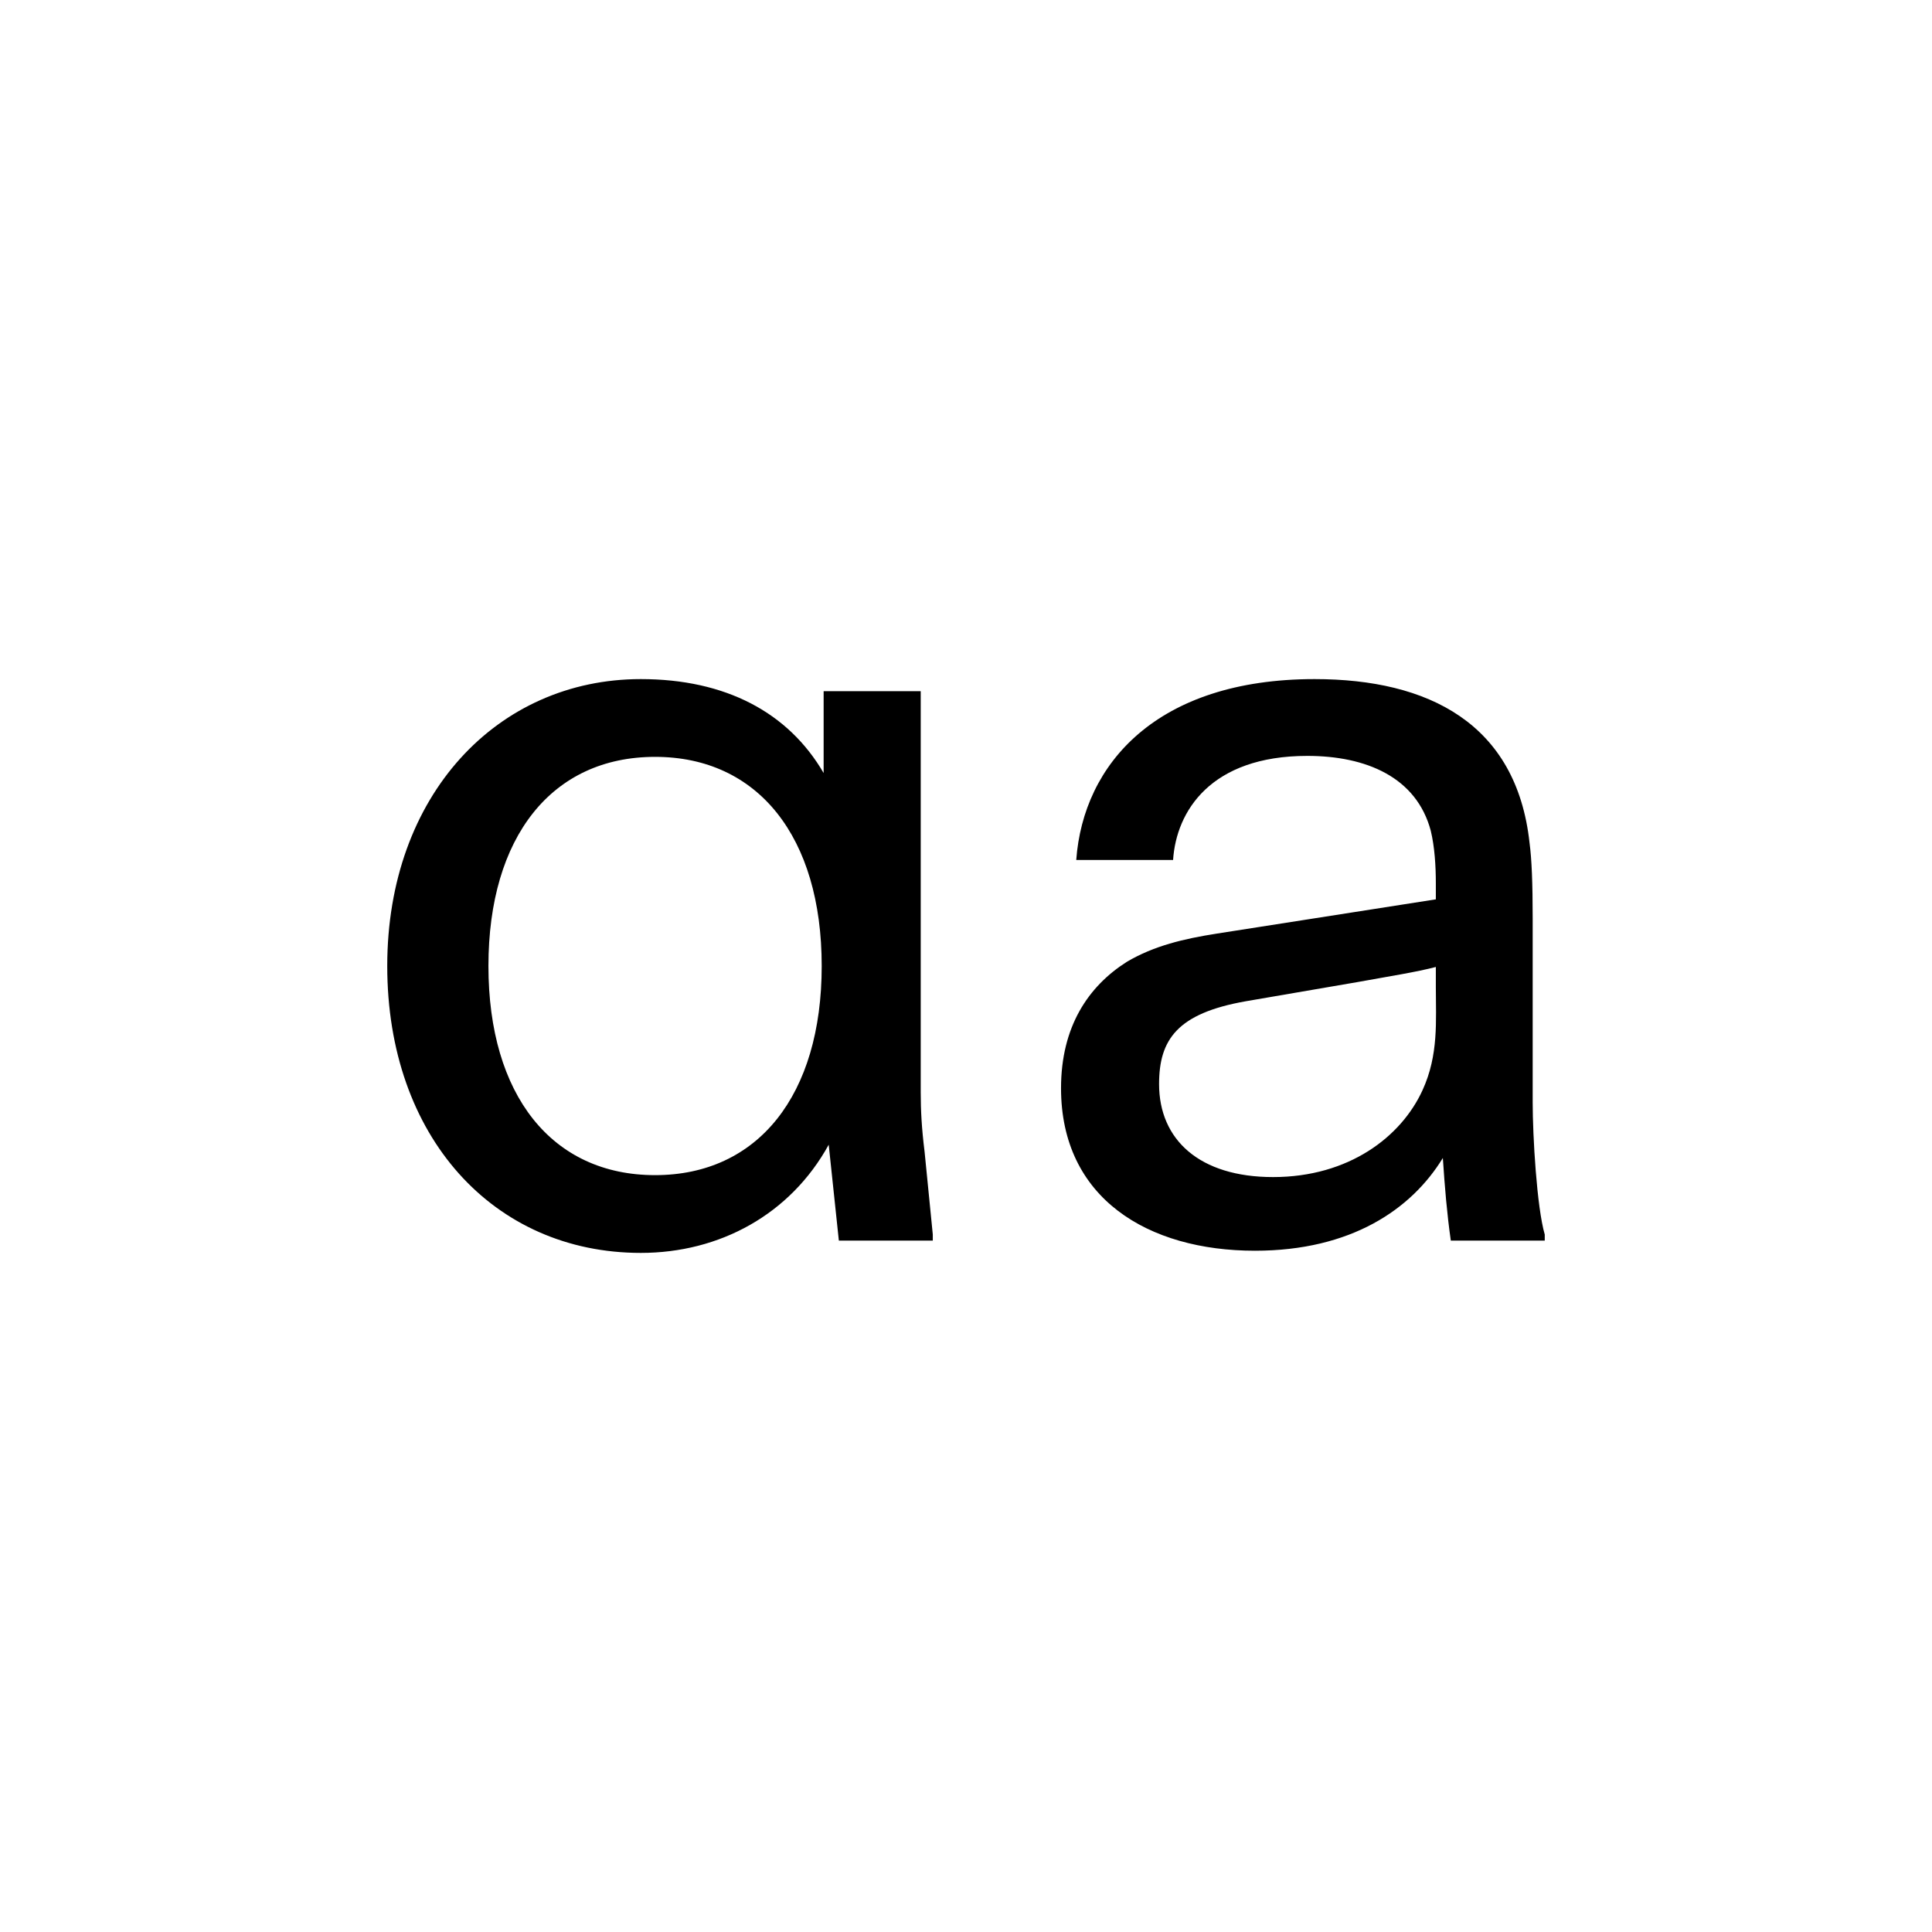 <svg version="1.2" xmlns="http://www.w3.org/2000/svg" viewBox="0 0 800 800" width="800" height="800" xmlns:bx="https://boxy-svg.com">
  <bx:title>永真急制Logo</bx:title>
  <style>
		.s0 { fill: #000000 } 
	</style>
  <g transform="matrix(1, 0, 0, 1, 7.85, -4.9)">
    <path fill-rule="evenodd" class="s0" d="m458.7 403.2c11.3-6.7 23.8-9.6 37.2-11.7l90.8-14.2v-6.7c0-7.1-0.5-15.1-2.1-21.7-5.9-22.2-26.8-31-51.1-31-40.1 0-54.3 23-55.6 43.1h-40.1c2.9-39.8 33.4-74.9 98.7-74.9 47.2 0 83.6 18.4 89 67.8 0.9 6.7 1.3 16.7 1.3 31.3v76.2c0 13.8 1.7 43.4 5 54.7v2.5h-38.9c-1.6-11.2-2.5-22.1-3.3-34.2-13 21.3-38.1 38.4-77.8 38.4-44.3 0-80.3-21.7-80.3-67.3 0-25.5 11.3-42.2 27.2-52.3zm60.6 89.1c31.4 0 53.1-16.7 61.9-36 6.7-14.6 5.5-28.8 5.5-42.6v-8.4c-8 2.1-18.9 3.8-32.7 6.3l-46 7.9c-28.4 5-35.9 15.9-35.9 34.3 0 23 16.7 38.5 47.2 38.5zm-366.8-87.4c0-70.7 45.6-118.8 105-118.8 35.1 0 61.1 13.8 75.7 38.9v-33.9h40.2v166.1c0 7.5 0.4 15 1.6 24.6l3.4 34.3v2.5h-38.9l-4.2-39.7c-15.9 28.9-45.2 44.8-77.8 44.8-61 0-105-48.1-105-118.8zm110.9 86.6c42.6 0 69-33.1 69-86.6 0-53.5-26.4-86.6-69-86.6-42.7 0-69 33.1-69 86.6 0 53.5 26.3 86.6 69 86.6z"></path>
  </g>
</svg>